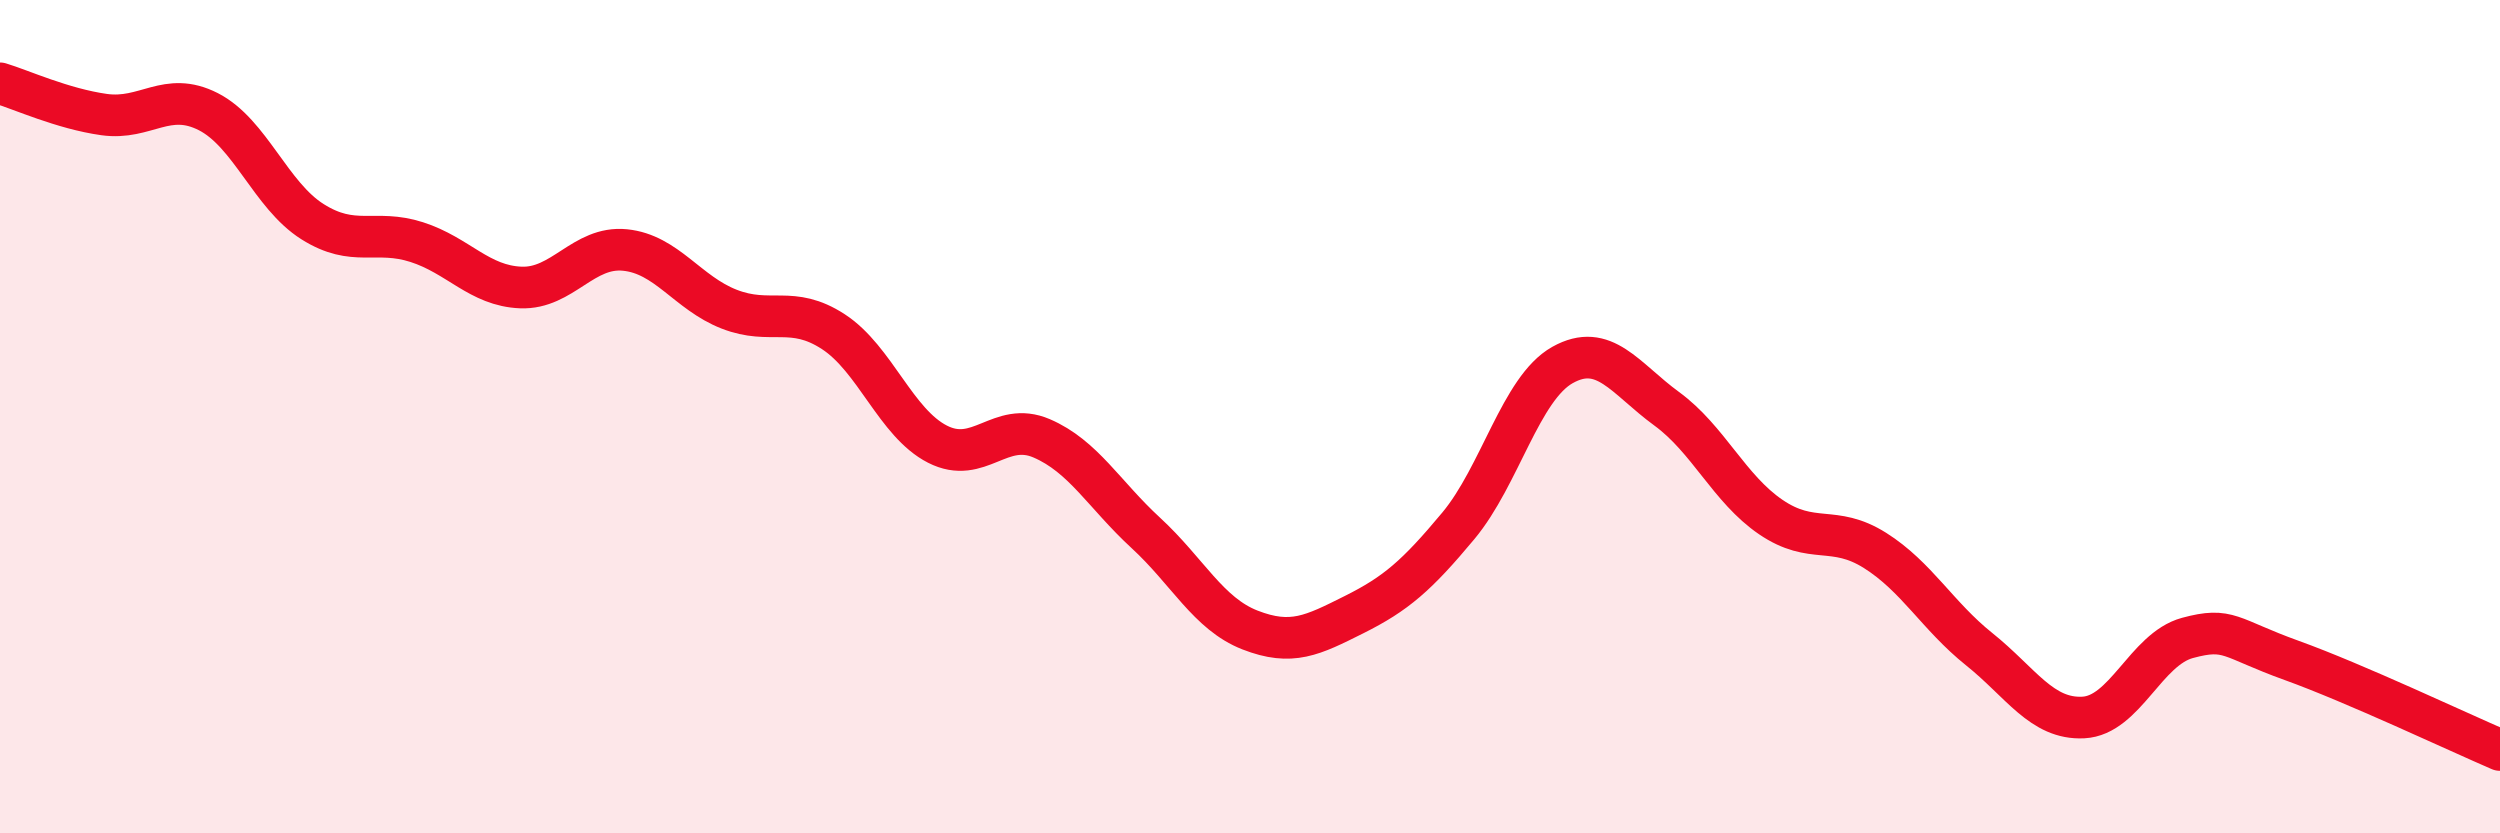 
    <svg width="60" height="20" viewBox="0 0 60 20" xmlns="http://www.w3.org/2000/svg">
      <path
        d="M 0,2 C 0.5,2.15 1.5,2.61 2.5,2.75 C 3.5,2.89 4,2.17 5,2.68 C 6,3.19 6.5,4.69 7.5,5.32 C 8.5,5.95 9,5.49 10,5.81 C 11,6.13 11.5,6.86 12.5,6.9 C 13.5,6.94 14,5.9 15,6 C 16,6.1 16.5,7.03 17.5,7.42 C 18.5,7.81 19,7.31 20,7.96 C 21,8.61 21.5,10.15 22.5,10.66 C 23.5,11.17 24,10.09 25,10.52 C 26,10.95 26.5,11.87 27.5,12.79 C 28.5,13.71 29,14.73 30,15.12 C 31,15.51 31.5,15.25 32.5,14.75 C 33.5,14.25 34,13.82 35,12.62 C 36,11.42 36.5,9.32 37.5,8.76 C 38.5,8.2 39,9.08 40,9.81 C 41,10.54 41.5,11.73 42.5,12.41 C 43.5,13.09 44,12.58 45,13.21 C 46,13.84 46.5,14.78 47.5,15.58 C 48.5,16.38 49,17.27 50,17.22 C 51,17.17 51.5,15.58 52.5,15.31 C 53.5,15.04 53.5,15.31 55,15.85 C 56.5,16.39 59,17.57 60,18L60 20L0 20Z"
        fill="#EB0A25"
        opacity="0.1"
        stroke-linecap="round"
        stroke-linejoin="round"
      />
      <path
        d="M 0,2 C 0.5,2.15 1.5,2.61 2.5,2.75 C 3.5,2.89 4,2.17 5,2.68 C 6,3.19 6.5,4.69 7.5,5.32 C 8.5,5.95 9,5.49 10,5.81 C 11,6.13 11.5,6.86 12.5,6.9 C 13.5,6.94 14,5.9 15,6 C 16,6.1 16.5,7.03 17.5,7.42 C 18.5,7.81 19,7.31 20,7.96 C 21,8.61 21.5,10.15 22.5,10.66 C 23.5,11.17 24,10.09 25,10.52 C 26,10.95 26.5,11.87 27.5,12.79 C 28.5,13.71 29,14.73 30,15.12 C 31,15.51 31.5,15.25 32.5,14.75 C 33.5,14.25 34,13.82 35,12.62 C 36,11.42 36.5,9.32 37.5,8.76 C 38.5,8.2 39,9.08 40,9.81 C 41,10.54 41.5,11.73 42.5,12.41 C 43.5,13.09 44,12.58 45,13.21 C 46,13.84 46.5,14.78 47.5,15.58 C 48.5,16.38 49,17.27 50,17.22 C 51,17.17 51.5,15.58 52.5,15.31 C 53.5,15.04 53.5,15.31 55,15.85 C 56.5,16.39 59,17.57 60,18"
        stroke="#EB0A25"
        stroke-width="1"
        fill="none"
        stroke-linecap="round"
        stroke-linejoin="round"
      />
    </svg>
  
